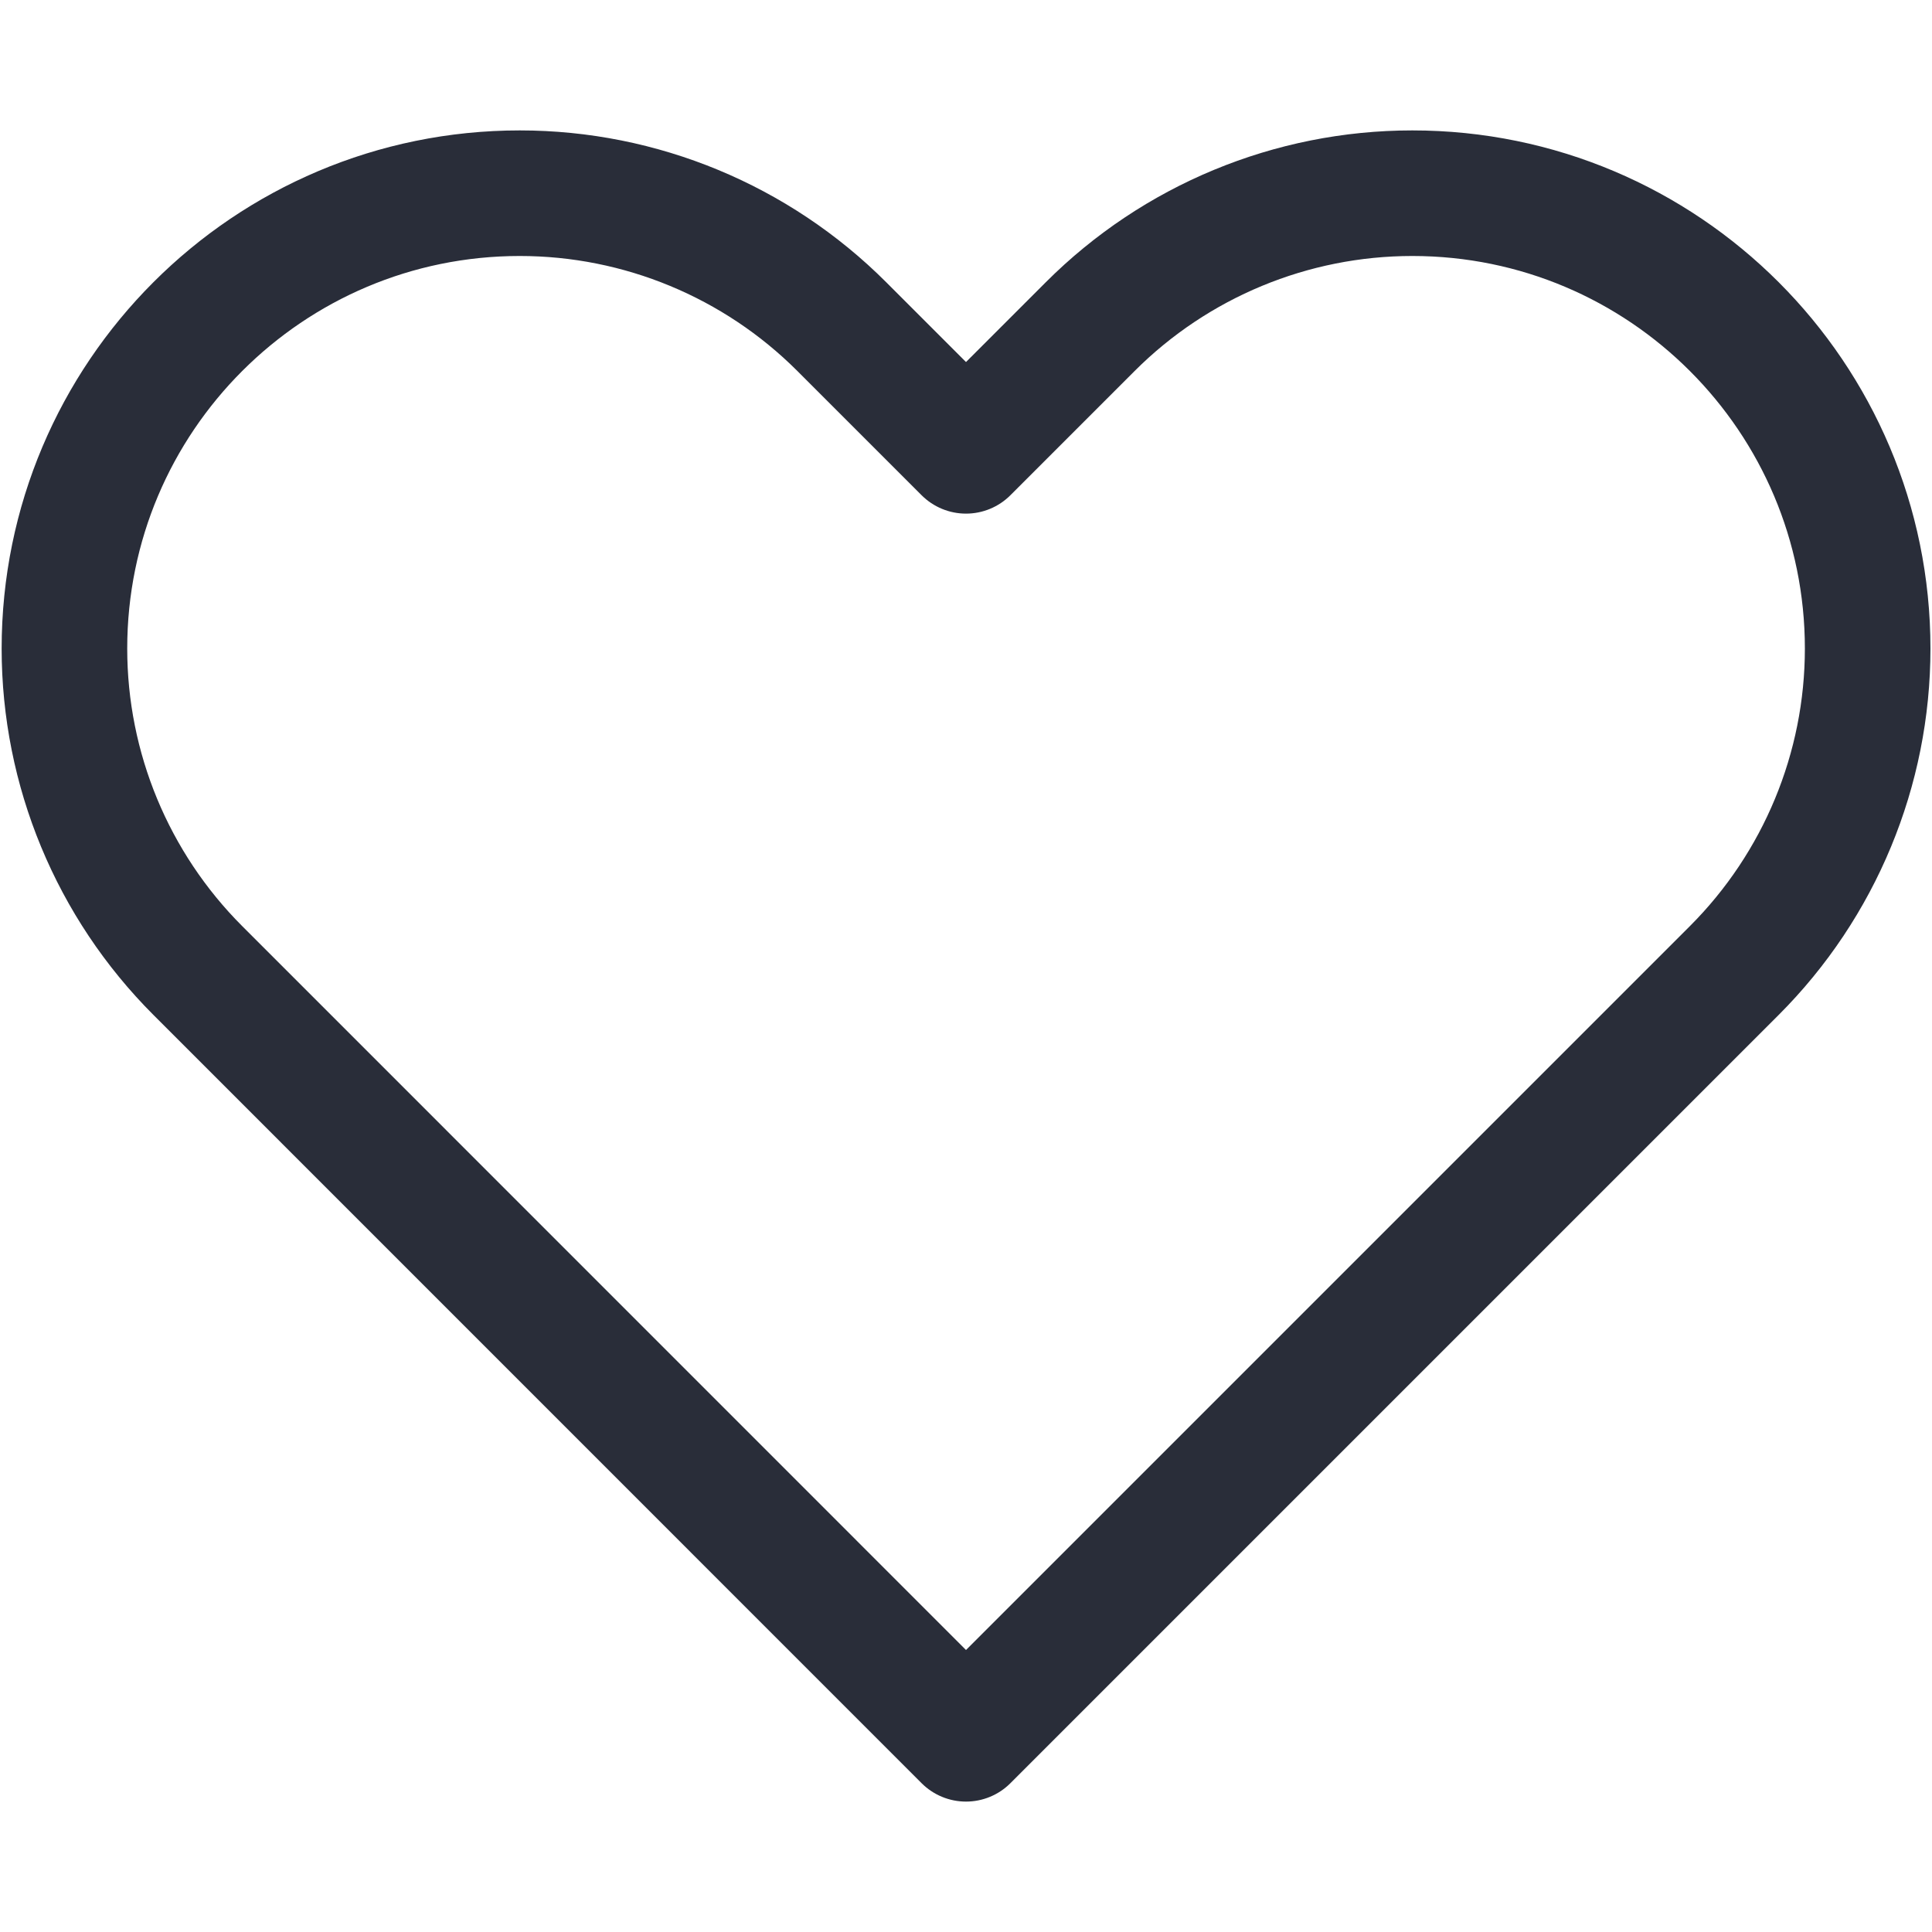 <svg width="20" height="20" viewBox="0 0 20 20" fill="none" xmlns="http://www.w3.org/2000/svg">
<path d="M2.048 10.047L10 18L17.953 10.047C18.837 9.163 19.334 7.964 19.334 6.714C19.334 4.111 17.223 2 14.62 2C13.369 2 12.17 2.497 11.286 3.381L10 4.667L8.714 3.381C7.83 2.497 6.631 2 5.381 2C2.778 2 0.667 4.111 0.667 6.714C0.667 7.964 1.164 9.163 2.048 10.047Z" stroke="#292D39" stroke-width="1.3" stroke-linejoin="round"/>
</svg>
